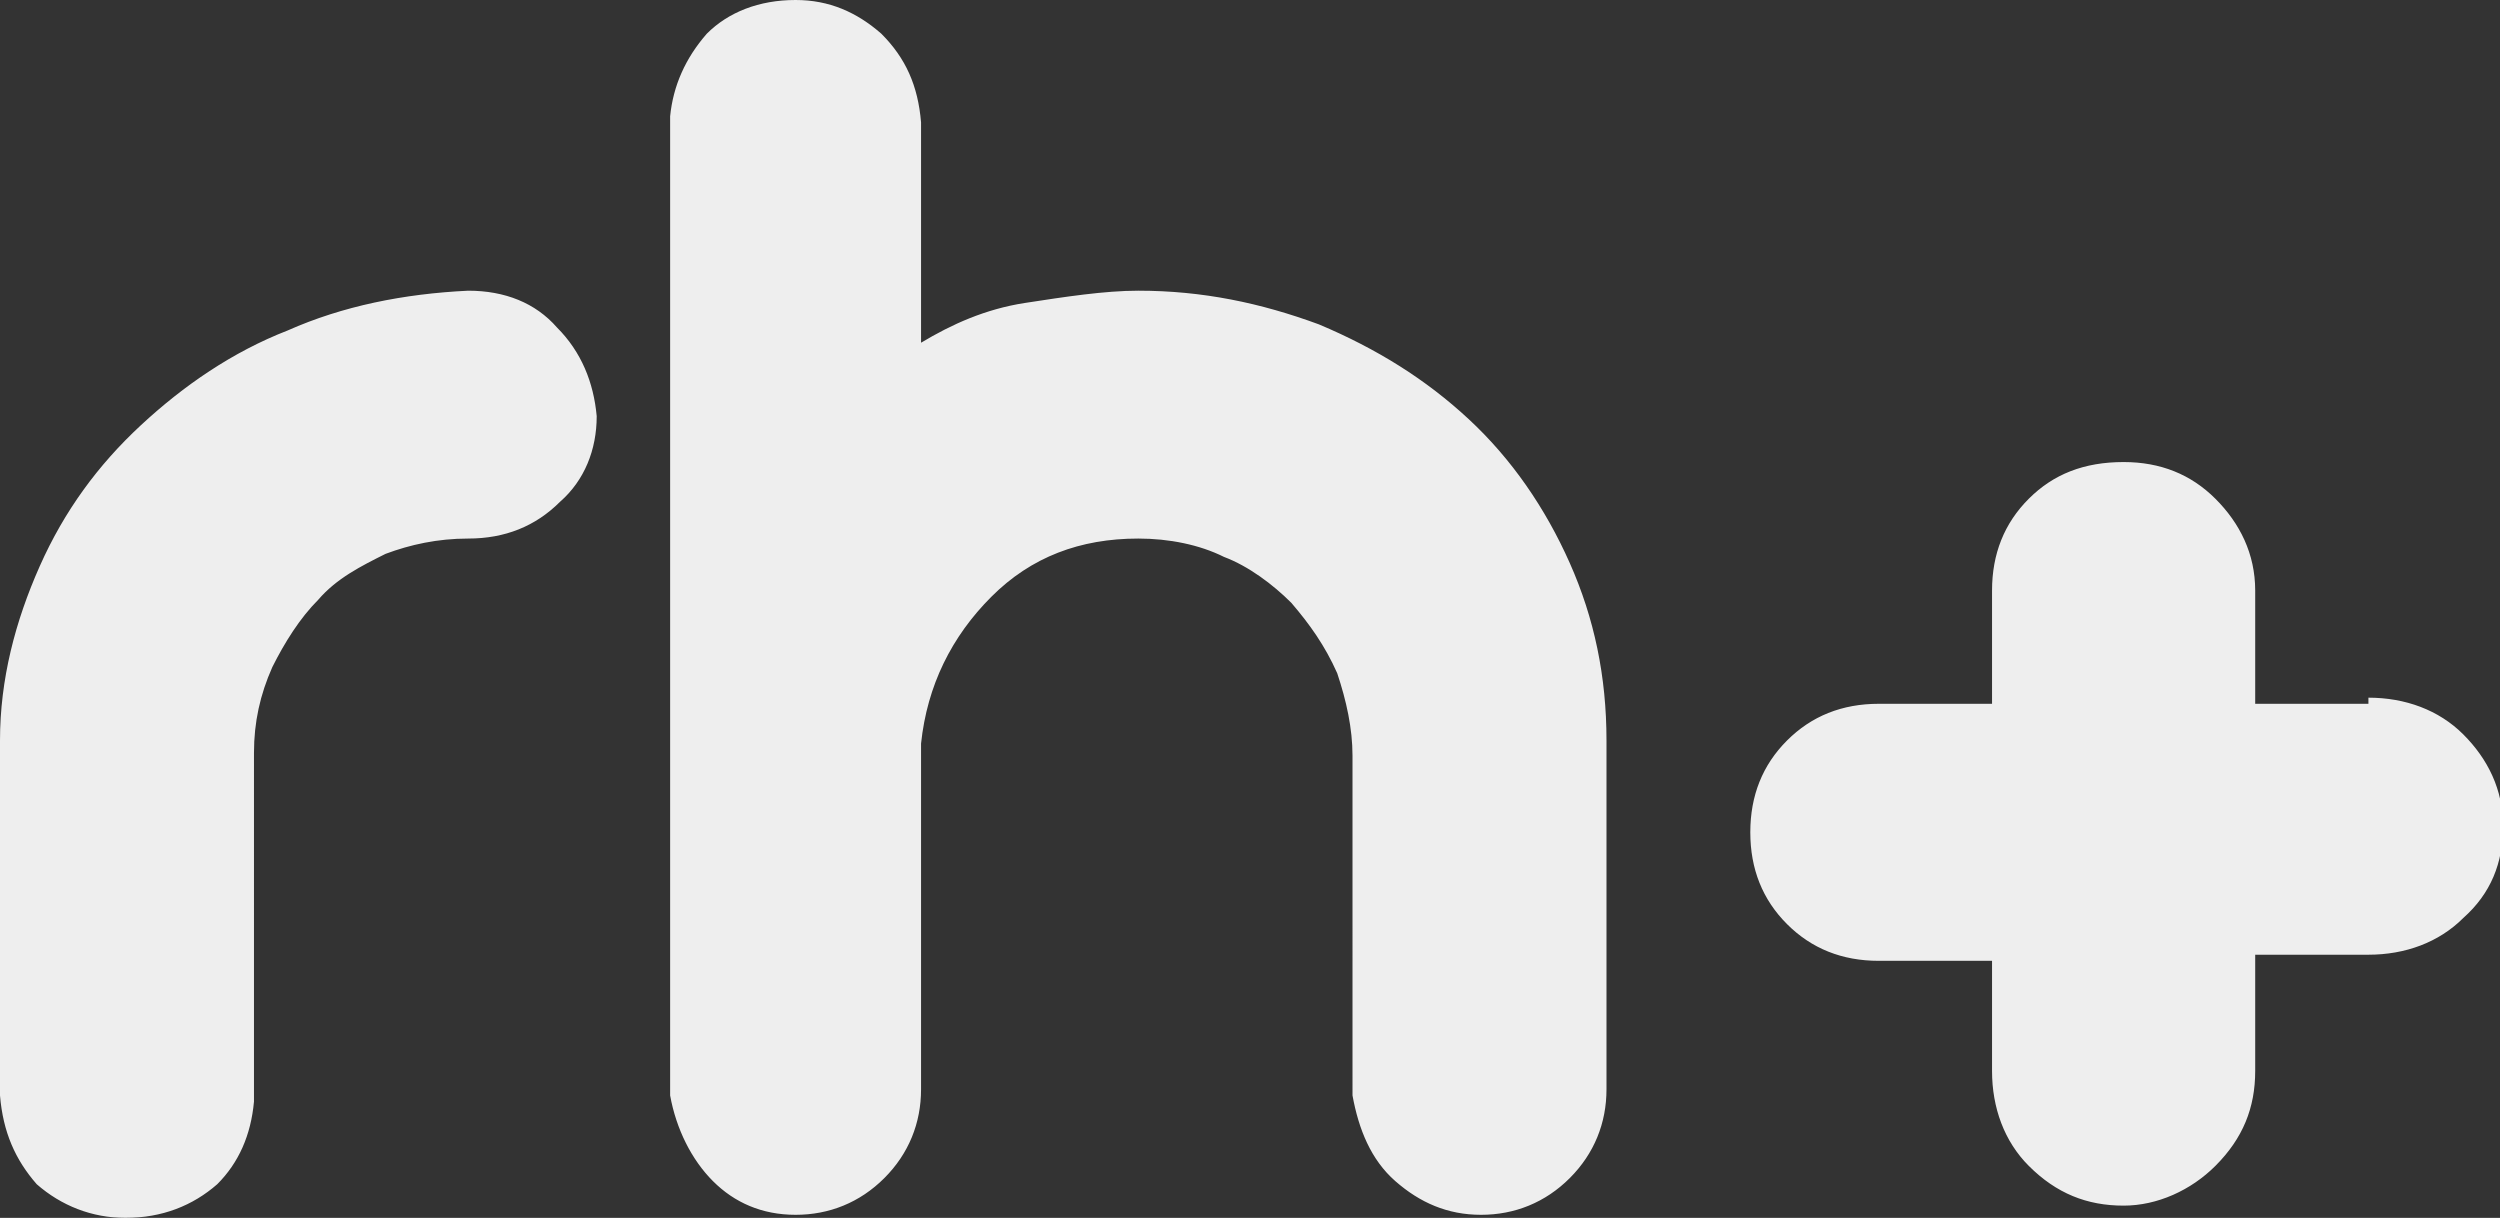 <?xml version="1.0" encoding="utf-8"?>
<!-- Generator: Adobe Illustrator 21.1.0, SVG Export Plug-In . SVG Version: 6.00 Build 0)  -->
<svg version="1.1" id="Layer_1" xmlns="http://www.w3.org/2000/svg" xmlns:xlink="http://www.w3.org/1999/xlink" x="0px" y="0px"
	 viewBox="0 0 81.7 39.8" style="enable-background:new 0 0 81.7 39.8;" xml:space="preserve">
<rect x="0" y="0" width="81.7" height="39.8" fill="#333333" stroke="none"/>
<style type="text/css">
	.st0{clip-path:url(#SVGID_2_);}
	.st1{opacity:0.915;clip-path:url(#SVGID_4_);}
	.st2{clip-path:url(#SVGID_6_);fill:#FFFFFF;}
</style>
<g>
	<defs>
		<rect id="SVGID_1_" width="81.7" height="39.8"/>
	</defs>
	<clipPath id="SVGID_2_">
		<use xlink:href="#SVGID_1_"  style="overflow:visible;"/>
	</clipPath>
	<g class="st0">
		<defs>
			<rect id="SVGID_3_" y="0" width="81.7" height="39.8"/>
		</defs>
		<clipPath id="SVGID_4_">
			<use xlink:href="#SVGID_3_"  style="overflow:visible;"/>
		</clipPath>
		<g class="st1">
			<g>
				<defs>
					<rect id="SVGID_5_" y="0" width="81.7" height="39.8"/>
				</defs>
				<clipPath id="SVGID_6_">
					<use xlink:href="#SVGID_5_"  style="overflow:visible;"/>
				</clipPath>
				<path class="st2" d="M4.1,39.8c-1.1,0-2.1-0.4-2.9-1.1C0.5,37.9,0.1,37,0,35.8V24.2c0-2,0.5-3.9,1.3-5.7
					c0.8-1.8,1.9-3.3,3.3-4.6c1.4-1.3,3-2.4,4.8-3.1c1.8-0.8,3.8-1.2,5.9-1.3c1.2,0,2.2,0.4,2.9,1.2c0.8,0.8,1.2,1.8,1.3,2.9
					c0,1.1-0.4,2.1-1.2,2.8c-0.8,0.8-1.8,1.2-3,1.2c-1,0-1.9,0.2-2.7,0.5c-0.8,0.4-1.6,0.8-2.2,1.5c-0.6,0.6-1.1,1.4-1.5,2.2
					c-0.4,0.9-0.6,1.8-0.6,2.8V36c-0.1,1.1-0.5,2-1.2,2.7C6.3,39.4,5.3,39.8,4.1,39.8 M26,0c1.1,0,2,0.4,2.8,1.1
					c0.8,0.8,1.2,1.7,1.3,2.9v7.2c1-0.6,2.1-1.1,3.4-1.3c1.3-0.2,2.6-0.4,3.7-0.4c2.1,0,4,0.4,5.9,1.1c1.9,0.8,3.5,1.8,4.9,3.1
					s2.5,2.9,3.3,4.7c0.8,1.8,1.2,3.7,1.2,5.8v11.4c0,1.1-0.4,2.1-1.2,2.9c-0.8,0.8-1.8,1.2-2.9,1.2c-1.1,0-2-0.4-2.8-1.1
					c-0.8-0.7-1.2-1.7-1.4-2.8V24.7c0-0.9-0.2-1.8-0.5-2.7c-0.4-0.9-0.9-1.6-1.5-2.3c-0.6-0.6-1.4-1.2-2.2-1.5
					c-0.8-0.4-1.8-0.6-2.8-0.6c-1.9,0-3.5,0.6-4.8,1.9c-1.3,1.3-2.1,2.9-2.3,4.8v11.3c0,1.1-0.4,2.1-1.2,2.9
					c-0.8,0.8-1.8,1.2-2.9,1.2c-1.1,0-2-0.4-2.7-1.1c-0.7-0.7-1.2-1.7-1.4-2.8V3.8c0.1-1,0.5-1.9,1.2-2.7C23.8,0.4,24.8,0,26,0
					 M77.4,22.8c1.2,0,2.3,0.4,3.1,1.2s1.3,1.8,1.3,3c0,1.2-0.4,2.2-1.3,3c-0.8,0.8-1.9,1.2-3.1,1.2h-3.7V35c0,1.2-0.4,2.2-1.3,3.1
					c-0.8,0.8-1.9,1.3-3,1.3c-1.2,0-2.2-0.4-3.1-1.3c-0.8-0.8-1.2-1.9-1.2-3.1v-3.6h-3.7c-1.2,0-2.2-0.4-3-1.2
					c-0.8-0.8-1.2-1.8-1.2-3c0-1.2,0.4-2.2,1.2-3s1.8-1.2,3-1.2h3.7v-3.7c0-1.2,0.4-2.2,1.2-3c0.8-0.8,1.8-1.2,3.1-1.2
					c1.2,0,2.2,0.4,3,1.2c0.8,0.8,1.3,1.8,1.3,3v3.7H77.4z"/>
			</g>
		</g>
	</g>
</g>
</svg>
